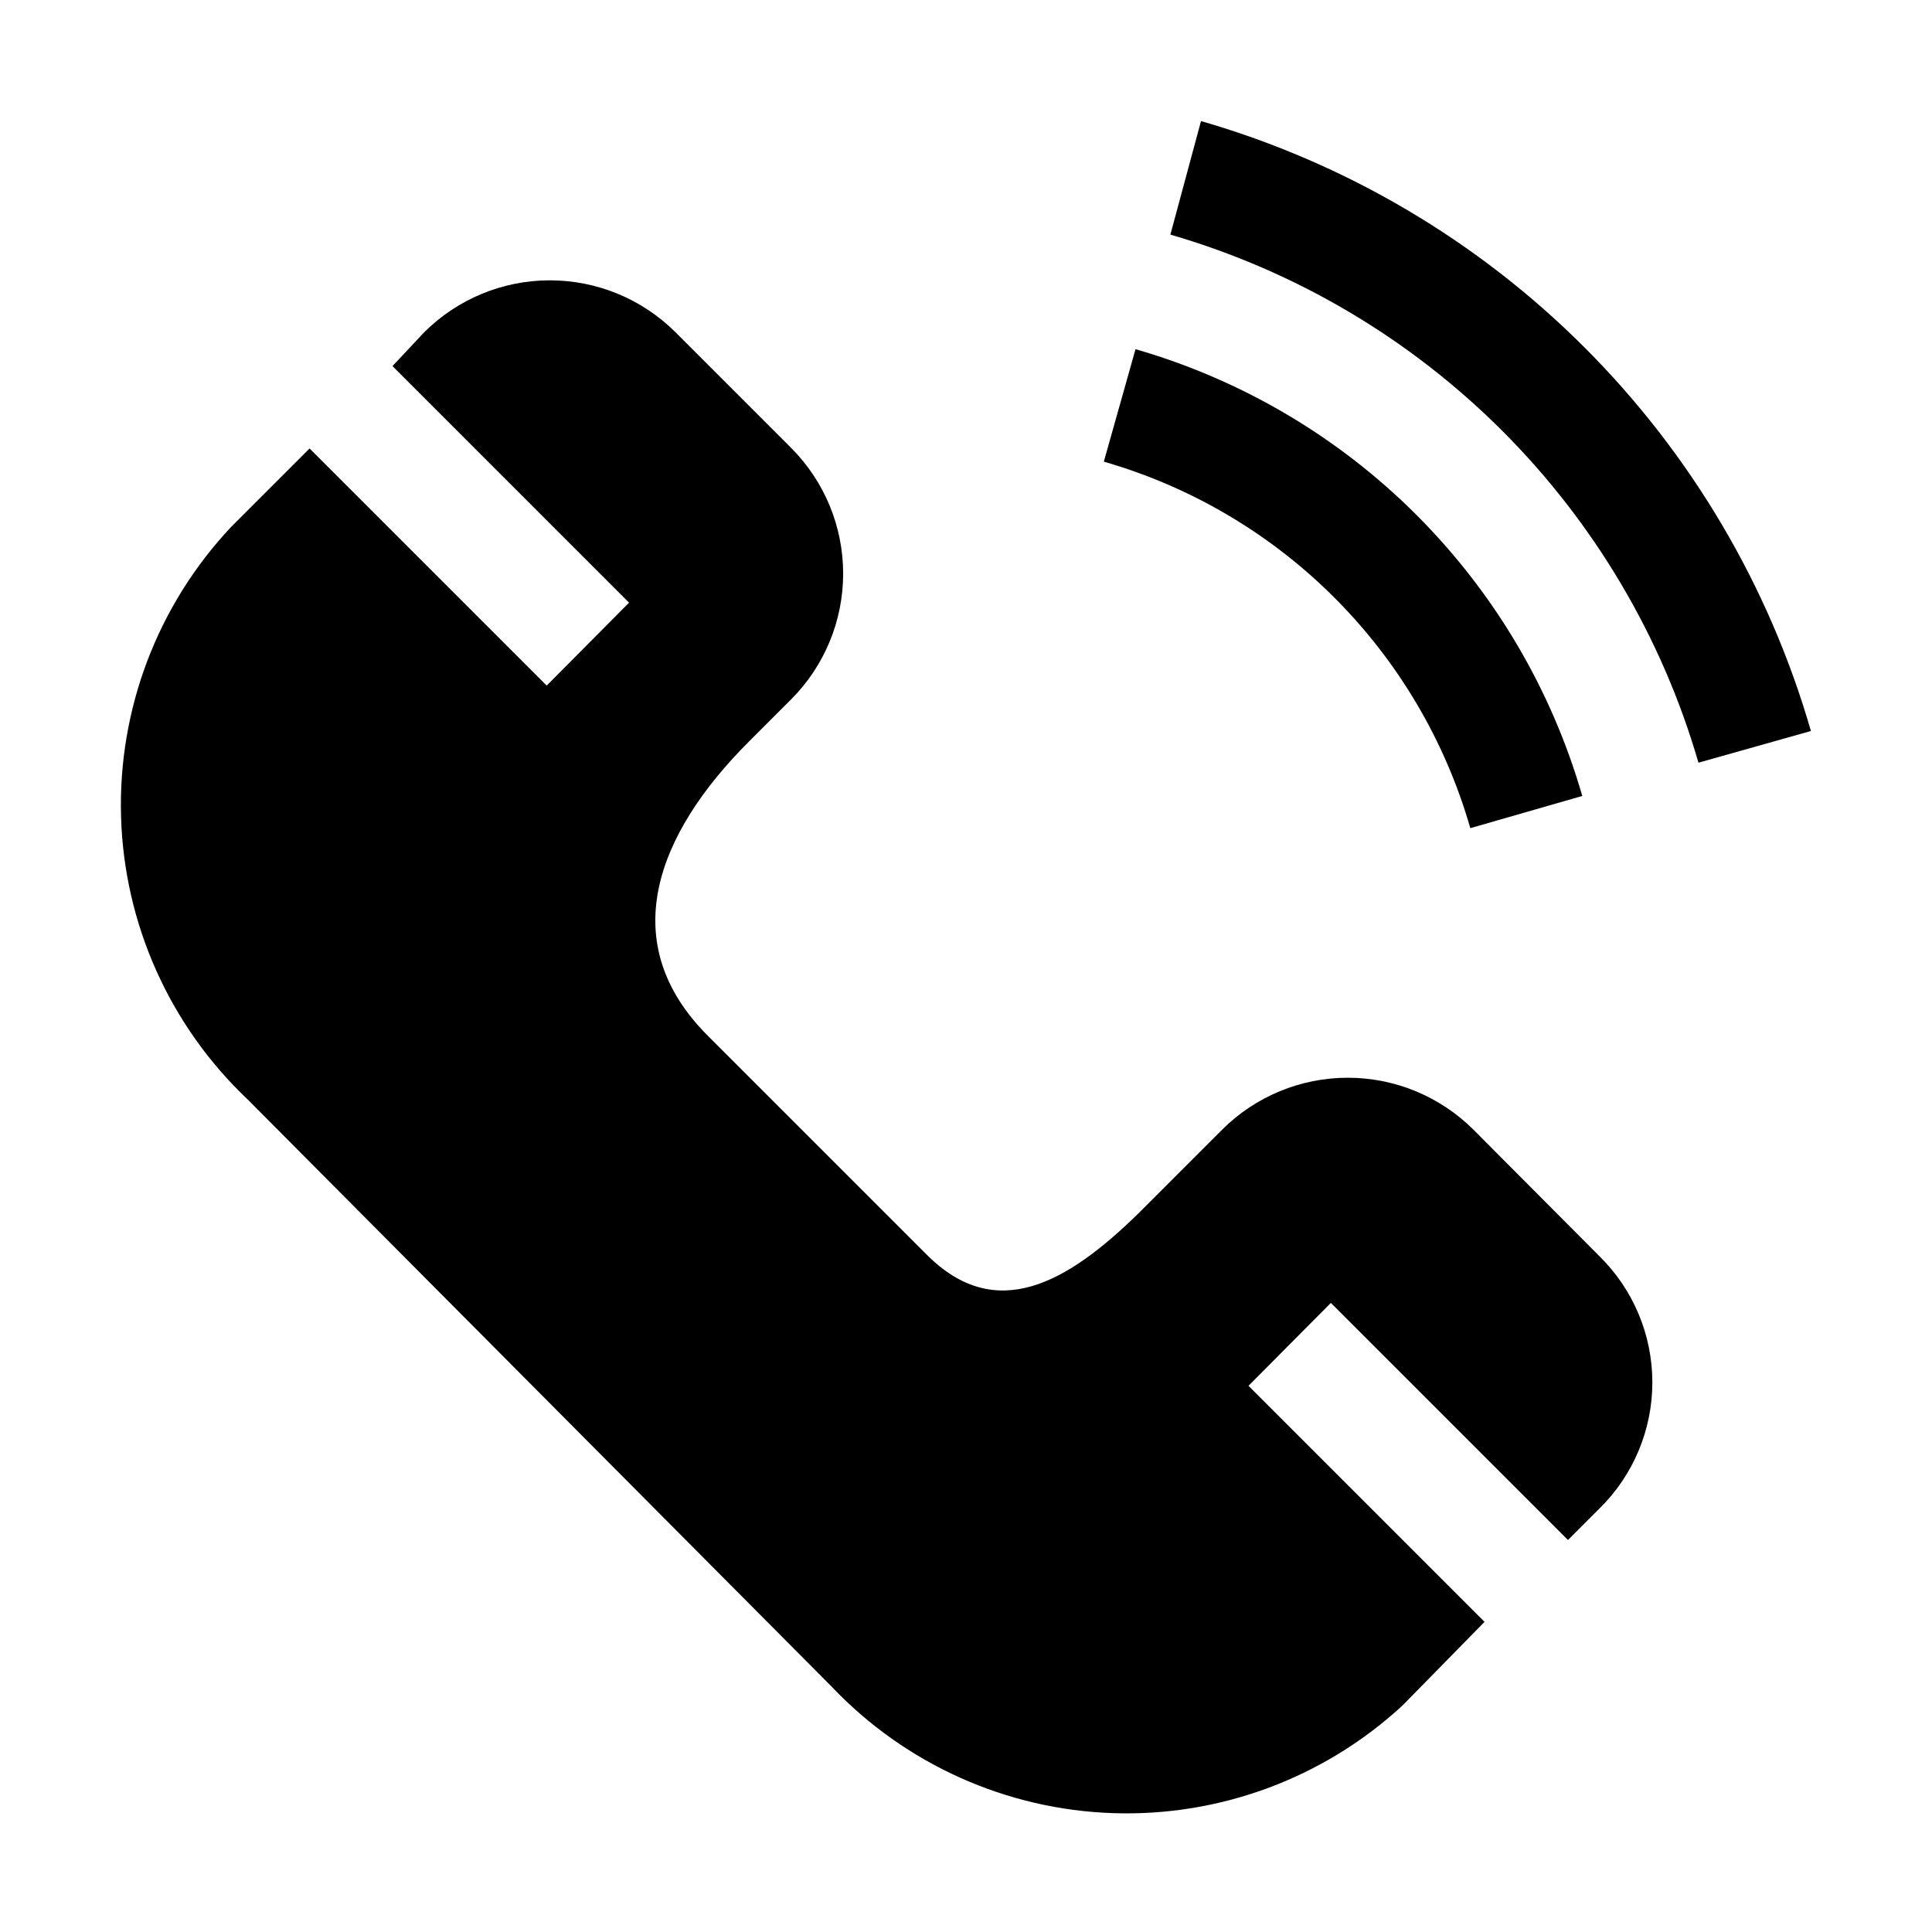 <?xml version="1.0" encoding="UTF-8"?>
<!-- The Best Svg Icon site in the world: iconSvg.co, Visit us! https://iconsvg.co -->
<svg fill="#000000" width="800px" height="800px" version="1.1" viewBox="144 144 512 512" xmlns="http://www.w3.org/2000/svg">
 <g>
  <path d="m567.93 543.72-8.398 8.398-62.836-62.836-21.832 21.973 62.555 62.555-21.688 22.113c-20.797 19.23-48.332 29.5-76.645 28.582-28.312-0.918-55.125-12.945-74.637-33.48l-154.78-155.62c-20.695-19.57-32.777-46.555-33.59-75.023-0.812-28.473 9.707-56.102 29.25-76.82l20.711-20.711 62.836 62.836 21.832-21.973-62.695-62.695 8.398-8.957c8.84-8.82 20.816-13.773 33.305-13.773s24.469 4.953 33.309 13.773l30.648 30.648c8.82 8.84 13.773 20.82 13.773 33.309 0 12.484-4.953 24.465-13.773 33.305l-11.195 11.195c-24.629 24.629-35.547 53.32-10.914 77.949l58.078 58.078c18.332 18.332 37.227 7.418 55.98-10.914l22.25-22.25h-0.004c8.844-8.82 20.82-13.773 33.309-13.773 12.488 0 24.465 4.953 33.309 13.773l33.445 33.586c8.934 8.812 13.961 20.832 13.961 33.379 0 12.543-5.027 24.566-13.961 33.375z" fill-rule="evenodd"/>
  <path d="m533.65 363.47c-13.508-46.93-50.195-83.617-97.125-97.125l8.398-29.809c28.137 8.113 53.758 23.227 74.465 43.934 20.703 20.707 35.82 46.324 43.93 74.465z"/>
  <path d="m594.11 346.12c-9.645-33.227-27.531-63.48-51.996-87.949-24.469-24.465-54.723-42.352-87.953-51.996l8.117-30.09c38.41 11.09 73.379 31.73 101.64 59.996 28.27 28.266 48.91 63.238 59.996 101.64z"/>
 </g>
</svg>